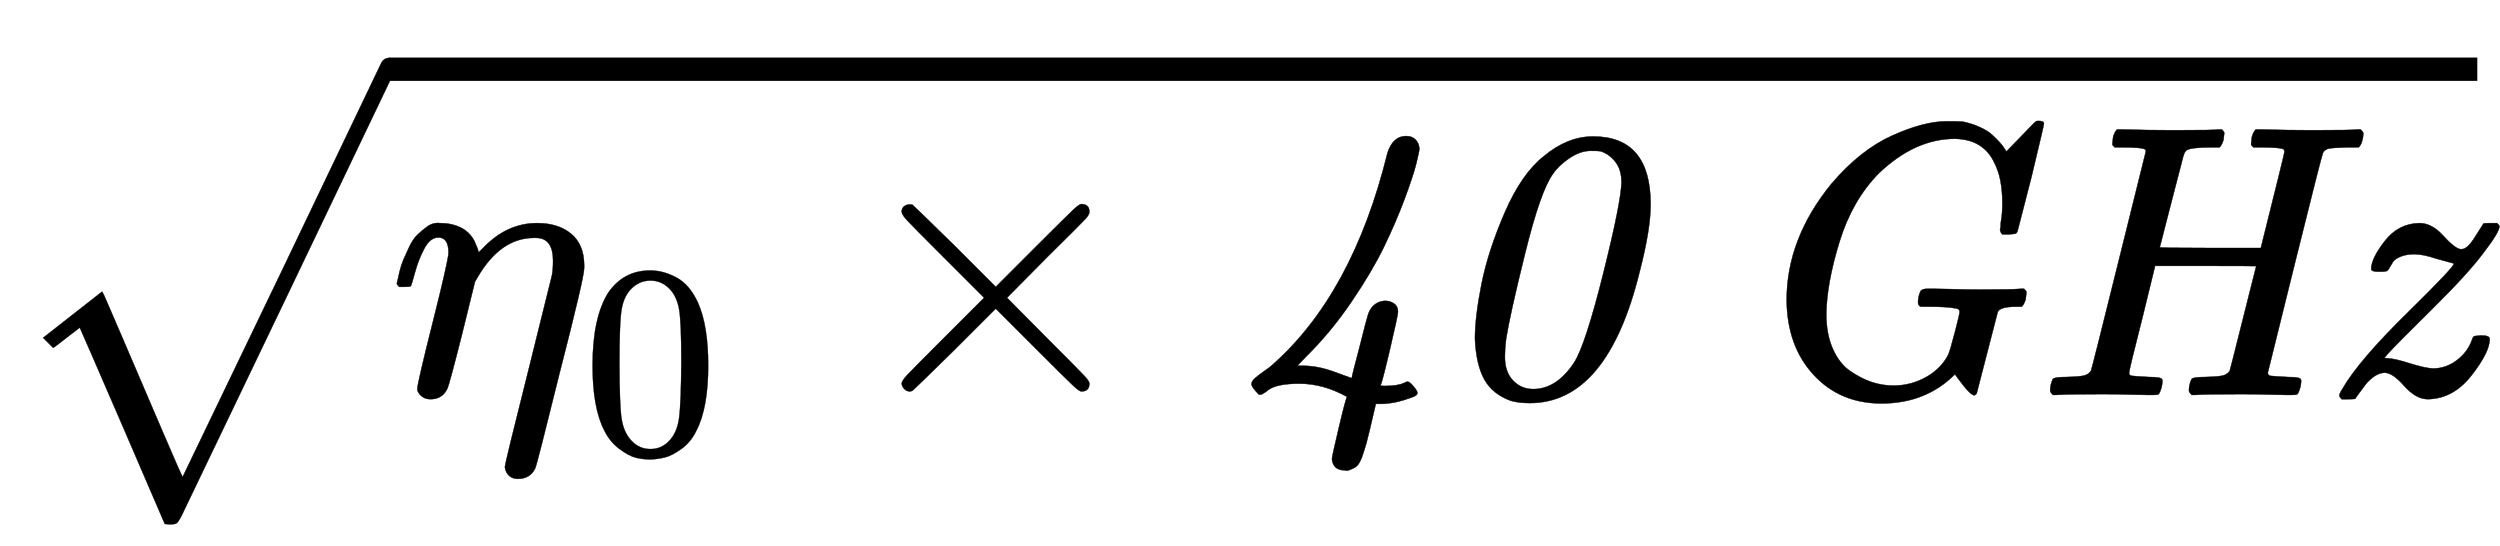 <svg xmlns="http://www.w3.org/2000/svg" role="img" aria-hidden="true" style="margin-right: -0.13ex;vertical-align: -0.9ex;font-size: 12pt;font-family: Arial;color: Black;" viewBox="0 -1016 6432.4 1404.3" focusable="false" width="14.94ex" height="3.262ex" xmlns:xlink="http://www.w3.org/1999/xlink"><defs id="MathJax_SVG_glyphs"><path id="MJMATHI-3B7" stroke-width="1" d="M 21 287 Q 22 290 23 295 T 28 317 T 38 348 T 53 381 T 73 411 T 99 433 T 132 442 Q 156 442 175 435 T 205 417 T 221 395 T 229 376 L 231 369 Q 231 367 232 367 L 243 378 Q 304 442 382 442 Q 436 442 469 415 T 503 336 V 326 Q 503 302 439 53 Q 381 -182 377 -189 Q 364 -216 332 -216 Q 319 -216 310 -208 T 299 -186 Q 299 -177 358 57 L 420 307 Q 423 322 423 345 Q 423 404 379 404 H 374 Q 288 404 229 303 L 222 291 L 189 157 Q 156 26 151 16 Q 138 -11 108 -11 Q 95 -11 87 -5 T 76 7 T 74 17 Q 74 30 114 189 T 154 366 Q 154 405 128 405 Q 107 405 92 377 T 68 316 T 57 280 Q 55 278 41 278 H 27 Q 21 284 21 287 Z" /><path id="MJMAIN-30" stroke-width="1" d="M 96 585 Q 152 666 249 666 Q 297 666 345 640 T 423 548 Q 460 465 460 320 Q 460 165 417 83 Q 397 41 362 16 T 301 -15 T 250 -22 Q 224 -22 198 -16 T 137 16 T 82 83 Q 39 165 39 320 Q 39 494 96 585 Z M 321 597 Q 291 629 250 629 Q 208 629 178 597 Q 153 571 145 525 T 137 333 Q 137 175 145 125 T 181 46 Q 209 16 250 16 Q 290 16 318 46 Q 347 76 354 130 T 362 333 Q 362 478 354 524 T 321 597 Z" /><path id="MJMAIN-D7" stroke-width="1" d="M 630 29 Q 630 9 609 9 Q 604 9 587 25 T 493 118 L 389 222 L 284 117 Q 178 13 175 11 Q 171 9 168 9 Q 160 9 154 15 T 147 29 Q 147 36 161 51 T 255 146 L 359 250 L 255 354 Q 174 435 161 449 T 147 471 Q 147 480 153 485 T 168 490 Q 173 490 175 489 Q 178 487 284 383 L 389 278 L 493 382 Q 570 459 587 475 T 609 491 Q 630 491 630 471 Q 630 464 620 453 T 522 355 L 418 250 L 522 145 Q 606 61 618 48 T 630 29 Z" /><path id="MJMAINI-34" stroke-width="1" d="M 448 34 Q 453 34 463 22 T 473 5 Q 473 -2 457 -7 Q 417 -22 383 -23 H 366 L 350 -91 Q 348 -98 345 -111 T 340 -130 T 335 -146 T 330 -161 T 325 -172 T 318 -182 T 310 -188 T 299 -193 T 286 -194 Q 256 -194 253 -165 Q 253 -159 271 -83 T 292 -5 Q 231 29 169 29 Q 114 29 91 14 Q 72 -2 65 1 Q 46 20 46 28 Q 46 35 55 43 T 77 60 T 96 74 Q 306 257 396 623 Q 410 666 444 666 Q 459 666 468 657 T 478 634 Q 478 627 470 595 T 440 504 T 387 381 T 303 239 T 187 99 L 164 75 H 178 Q 217 75 260 59 L 304 43 Q 304 48 325 127 Q 342 195 346 207 T 358 228 Q 372 242 391 242 Q 403 242 413 235 T 423 214 Q 423 205 402 116 T 378 25 Q 378 23 387 23 Q 405 23 418 25 T 439 31 T 448 34 Z" /><path id="MJMAINI-30" stroke-width="1" d="M 414 665 Q 562 665 562 490 Q 562 426 534 318 Q 451 -21 251 -21 Q 222 -21 202 -15 Q 155 2 134 40 T 110 144 Q 110 201 127 286 T 187 470 T 287 614 Q 348 665 414 665 Z M 187 98 Q 187 59 208 37 T 260 15 Q 320 15 365 83 Q 394 128 440 312 T 487 547 Q 487 580 471 600 T 433 627 Q 428 628 408 628 Q 381 628 353 609 T 311 569 Q 279 526 239 364 T 190 143 Q 187 120 187 98 Z" /><path id="MJMAINI-47" stroke-width="1" d="M 632 -1 Q 629 -1 622 5 T 604 25 T 583 53 Q 508 -22 394 -22 Q 287 -22 219 52 T 150 244 Q 150 402 265 543 Q 339 630 421 667 T 562 704 Q 596 704 604 703 Q 627 698 647 689 T 679 669 T 699 649 T 711 633 T 716 627 L 753 665 Q 790 704 792 704 Q 793 705 798 705 Q 812 705 812 698 Q 812 694 780 561 Q 744 422 744 421 Q 742 416 739 415 T 721 413 H 705 Q 699 419 699 426 Q 701 432 701 444 Q 705 464 705 493 Q 705 524 700 551 T 681 604 T 643 644 T 583 659 Q 480 659 387 570 Q 319 501 286 394 T 252 208 Q 252 156 269 118 T 314 61 T 369 33 T 425 24 Q 470 24 509 46 T 566 104 Q 571 116 583 162 T 595 214 Q 595 222 583 223 Q 561 227 517 227 H 495 Q 488 230 488 238 Q 488 254 495 268 Q 500 273 511 273 Q 515 273 532 273 T 581 272 T 649 271 Q 731 271 752 273 H 761 Q 767 267 767 264 T 765 246 Q 761 233 755 227 H 742 Q 698 227 693 213 L 639 4 Q 636 -1 632 -1 Z" /><path id="MJMAINI-48" stroke-width="1" d="M 61 0 Q 54 7 54 11 Q 54 27 61 41 Q 65 46 95 46 Q 131 47 142 50 T 159 62 Q 161 66 230 344 T 300 626 Q 300 627 300 629 L 299 631 Q 293 637 238 637 H 220 Q 214 642 214 645 T 216 664 Q 220 677 226 683 H 239 Q 307 681 372 681 Q 480 681 486 683 H 496 Q 502 677 502 674 T 500 656 Q 496 643 490 637 H 472 Q 418 637 406 630 Q 400 627 396 612 T 367 500 Q 360 474 352 442 T 340 395 L 336 380 Q 336 378 466 378 H 596 Q 657 622 657 626 Q 657 627 656 629 V 631 Q 650 637 595 637 H 577 Q 571 642 571 645 T 573 664 Q 577 677 583 683 H 596 Q 664 681 729 681 Q 837 681 843 683 H 853 Q 860 676 860 672 Q 858 647 848 637 H 819 Q 783 636 772 634 T 756 623 Q 753 618 684 340 T 614 57 Q 614 50 621 49 T 666 46 Q 697 46 699 40 Q 701 37 698 21 Q 693 3 689 1 Q 686 0 677 0 Q 673 0 657 0 T 611 1 T 546 2 Q 453 2 428 0 H 418 Q 411 7 411 11 Q 411 27 418 41 Q 422 46 452 46 Q 488 47 499 50 T 516 62 Q 517 64 550 196 T 584 331 Q 584 332 454 332 H 324 L 291 197 Q 257 64 257 56 Q 257 50 265 49 T 309 46 Q 340 46 342 40 Q 344 37 341 21 Q 336 3 332 1 Q 329 0 320 0 Q 316 0 300 0 T 254 1 T 189 2 Q 96 2 71 0 H 61 Z" /><path id="MJMAINI-7A" stroke-width="1" d="M 160 317 Q 158 317 155 317 Q 136 317 136 324 Q 136 351 171 396 T 260 442 Q 292 442 321 410 T 365 375 H 369 Q 384 375 404 408 L 425 441 Q 427 442 444 442 H 460 Q 466 436 466 434 Q 466 419 426 367 Q 387 314 294 222 T 178 105 L 170 95 L 181 94 Q 198 93 236 81 T 295 68 Q 328 68 356 89 T 395 141 Q 398 150 401 151 T 419 153 Q 441 153 441 144 Q 441 110 394 50 T 282 -11 Q 251 -11 221 23 T 171 57 Q 157 57 143 47 T 121 26 T 104 3 T 95 -10 Q 93 -11 76 -11 H 60 Q 54 -5 54 -2 Q 54 3 61 14 Q 103 88 233 215 Q 349 329 349 338 L 302 351 Q 269 362 247 362 Q 227 362 212 356 T 192 342 T 183 327 T 178 320 Q 175 317 160 317 Z" /><path id="MJSZ1-221A" stroke-width="1" d="M 263 249 Q 264 249 315 130 T 417 -108 T 470 -228 L 725 302 Q 981 837 982 839 Q 989 850 1001 850 Q 1008 850 1013 844 T 1020 832 V 826 L 741 243 Q 645 43 540 -176 Q 479 -303 469 -324 T 453 -348 Q 449 -350 436 -350 L 424 -349 L 315 -96 Q 206 156 205 156 L 171 130 Q 138 104 137 104 L 111 130 L 263 249 Z" /></defs><g fill="currentColor" stroke="currentColor" stroke-width="0" transform="matrix(1 0 0 -1 0 0)"><use x="0" y="17" xmlns:NS2="http://www.w3.org/1999/xlink" NS2:href="#MJSZ1-221A" /><rect stroke="none" x="1000" y="808" width="5374" height="60" /><g transform="translate(1000)"><use x="0" y="0" xmlns:NS3="http://www.w3.org/1999/xlink" NS3:href="#MJMATHI-3B7" /><use transform="scale(0.707)" x="703" y="-213" xmlns:NS4="http://www.w3.org/1999/xlink" NS4:href="#MJMAIN-30" /><use x="1173" y="0" xmlns:NS5="http://www.w3.org/1999/xlink" NS5:href="#MJMAIN-D7" /><g transform="translate(2174)"><use xmlns:NS6="http://www.w3.org/1999/xlink" NS6:href="#MJMAINI-34" /><use x="511" y="0" xmlns:NS7="http://www.w3.org/1999/xlink" NS7:href="#MJMAINI-30" /><use x="1273" y="0" xmlns:NS8="http://www.w3.org/1999/xlink" NS8:href="#MJMAINI-47" /><use x="2047" y="0" xmlns:NS9="http://www.w3.org/1999/xlink" NS9:href="#MJMAINI-48" /><use x="2791" y="0" xmlns:NS10="http://www.w3.org/1999/xlink" NS10:href="#MJMAINI-7A" /></g></g></g></svg>